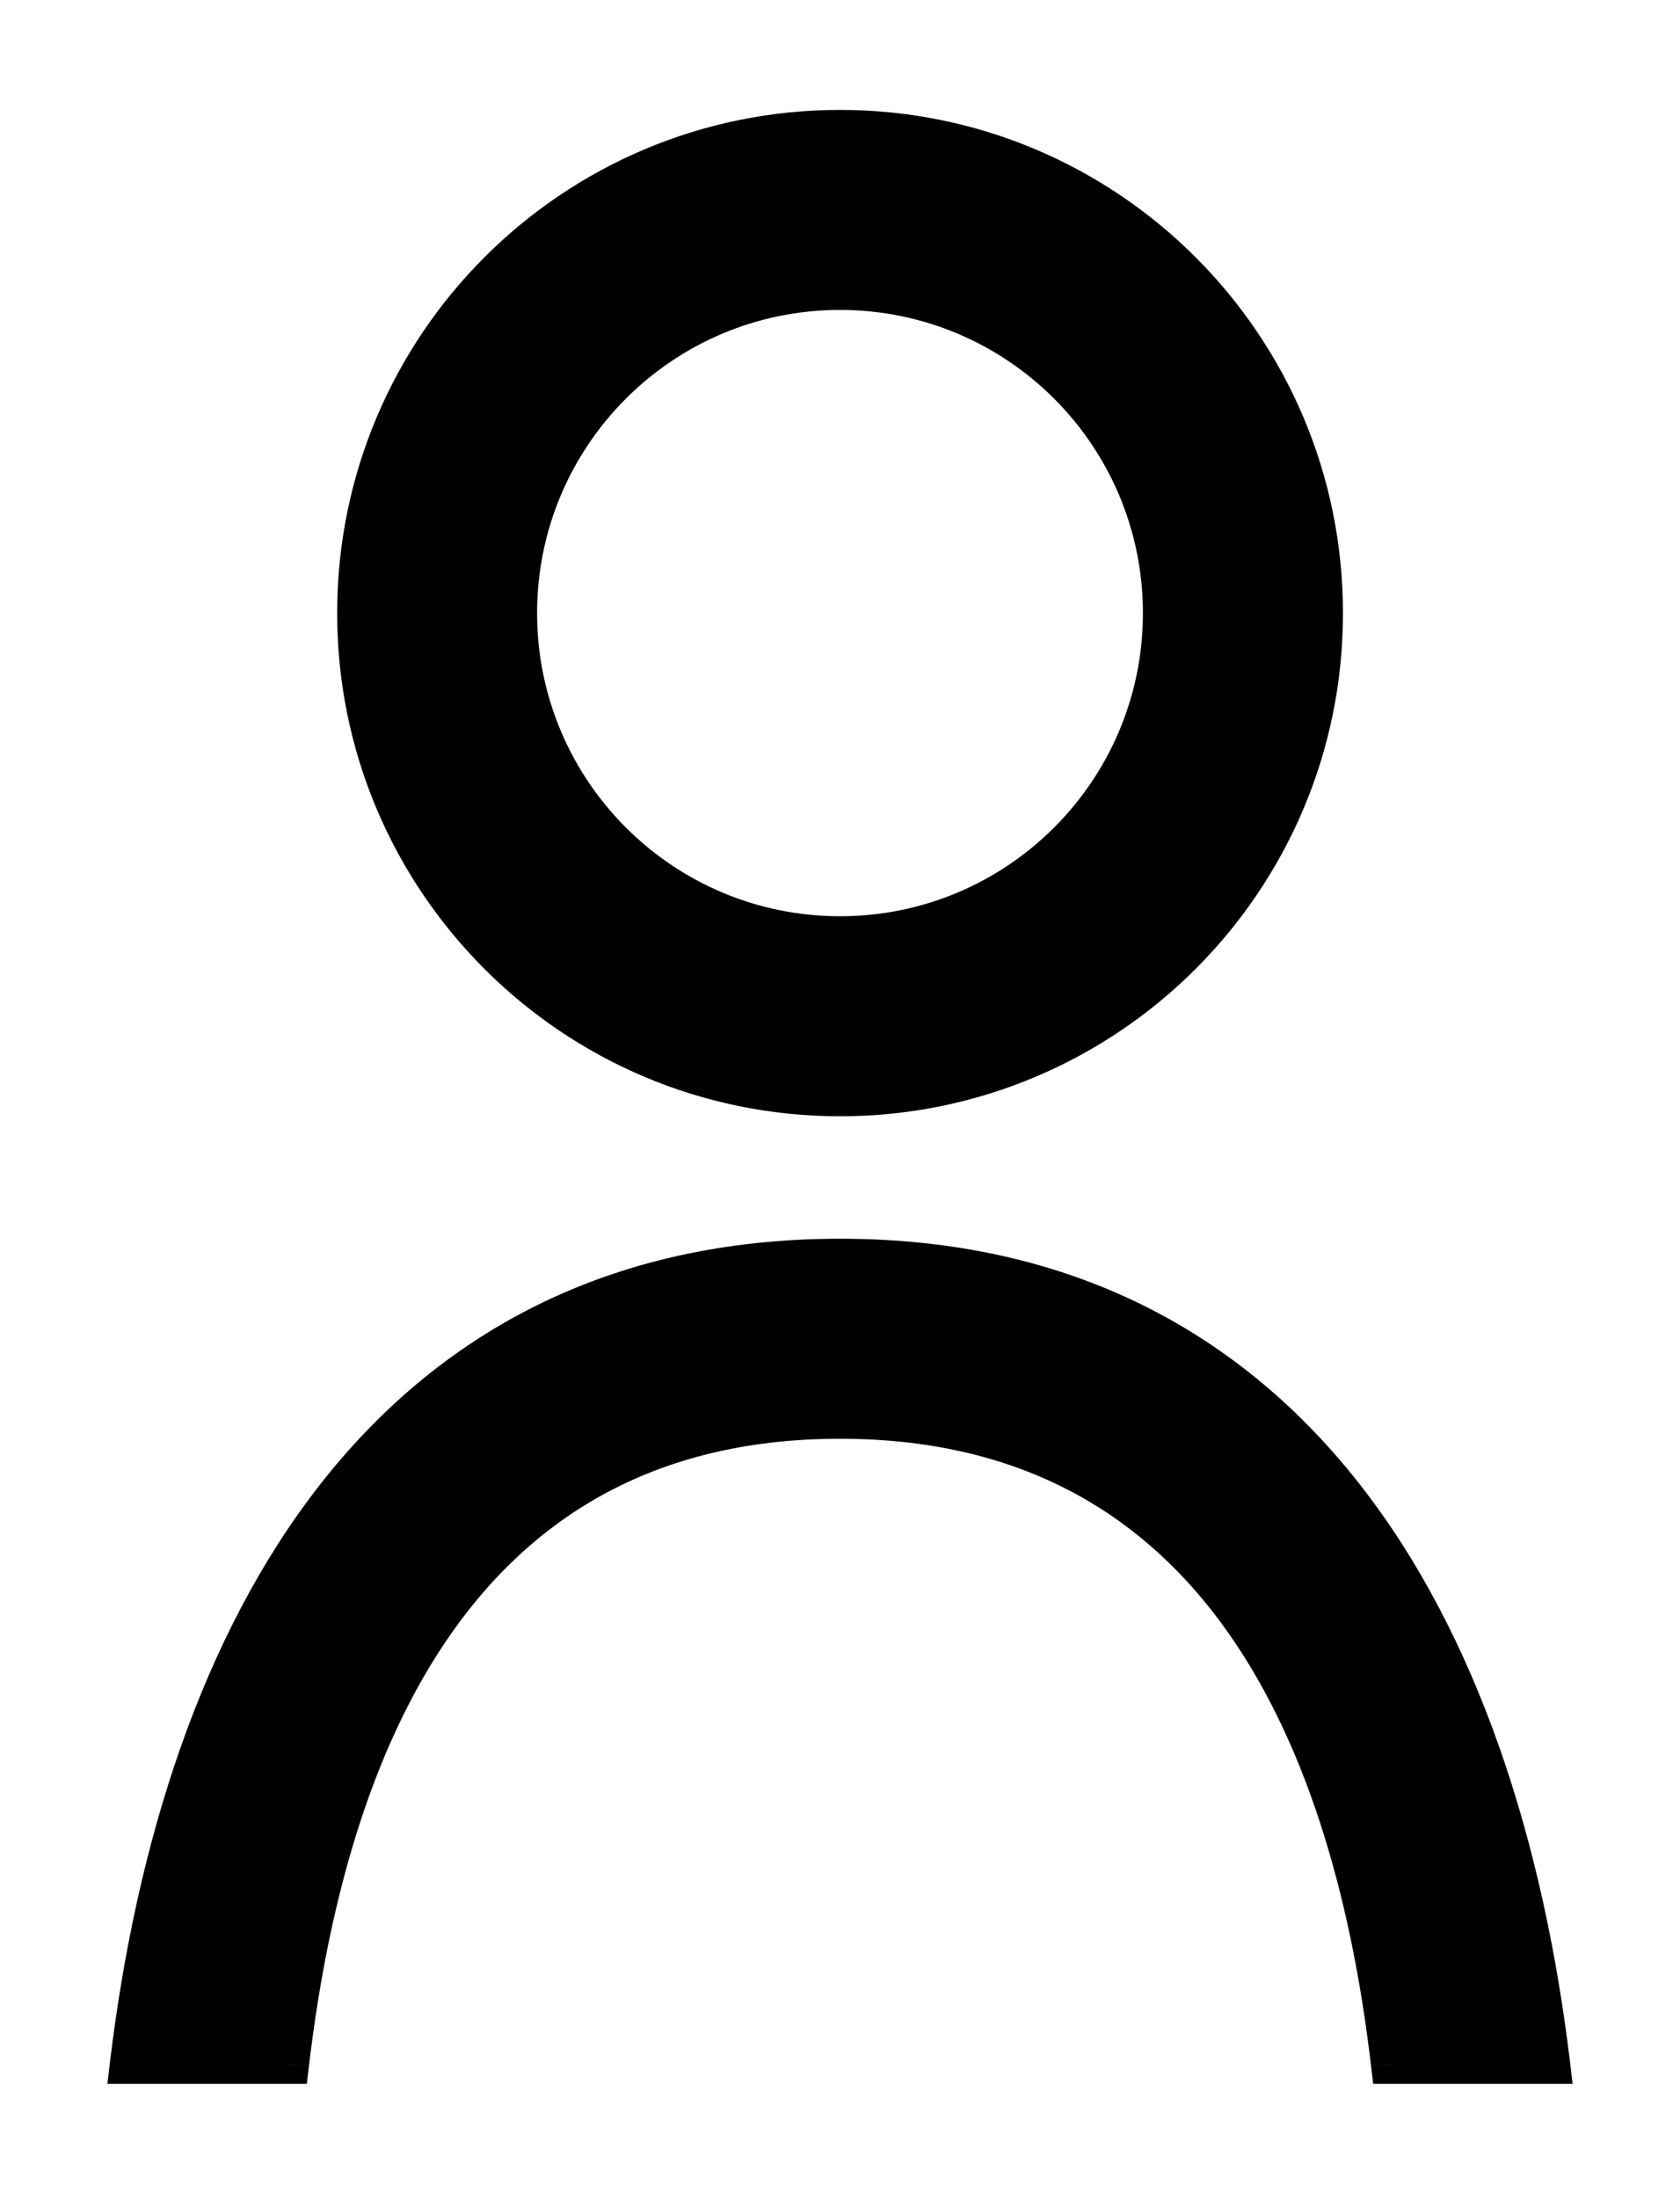 <svg width="13" height="17" viewBox="0 0 13 17" fill="none" xmlns="http://www.w3.org/2000/svg">
<path fill-rule="evenodd" clip-rule="evenodd" d="M10.759 15.966C10.441 13.255 9.312 10.977 6.5 10.977C3.688 10.977 2.559 13.255 2.241 15.966H1C1.405 12.583 3.002 9.73 6.5 9.73C9.998 9.73 11.595 12.583 12 15.966H10.759ZM6.5 8.483C4.434 8.483 2.759 6.808 2.759 4.742C2.759 2.675 4.434 1 6.5 1C8.566 1 10.242 2.675 10.242 4.742C10.242 6.808 8.566 8.483 6.5 8.483ZM6.5 2.247C5.122 2.247 4.006 3.364 4.006 4.742C4.006 6.119 5.122 7.236 6.5 7.236C7.878 7.236 8.994 6.119 8.994 4.742C8.994 3.364 7.878 2.247 6.5 2.247Z" fill="black"/>
<path d="M10.759 15.966L10.61 15.983L10.626 16.116H10.759V15.966ZM2.241 15.966V16.116H2.374L2.39 15.983L2.241 15.966ZM1 15.966L0.851 15.948L0.831 16.116H1V15.966ZM12 15.966V16.116H12.169L12.149 15.948L12 15.966ZM10.908 15.948C10.748 14.581 10.381 13.304 9.685 12.366C8.984 11.42 7.954 10.827 6.5 10.827V11.127C7.858 11.127 8.799 11.674 9.444 12.544C10.096 13.423 10.453 14.64 10.61 15.983L10.908 15.948ZM6.5 10.827C5.046 10.827 4.016 11.42 3.315 12.366C2.619 13.304 2.252 14.581 2.092 15.948L2.39 15.983C2.548 14.64 2.904 13.423 3.556 12.544C4.201 11.674 5.142 11.127 6.5 11.127V10.827ZM2.241 15.816H1V16.116H2.241V15.816ZM1.149 15.984C1.35 14.308 1.844 12.778 2.708 11.672C3.568 10.571 4.798 9.88 6.5 9.88V9.58C4.704 9.58 3.387 10.316 2.472 11.487C1.562 12.653 1.056 14.242 0.851 15.948L1.149 15.984ZM6.5 9.88C8.202 9.88 9.432 10.571 10.292 11.672C11.156 12.778 11.65 14.308 11.851 15.984L12.149 15.948C11.944 14.242 11.438 12.653 10.528 11.487C9.613 10.316 8.296 9.58 6.5 9.58V9.88ZM12 15.816H10.759V16.116H12V15.816ZM6.5 8.333C4.516 8.333 2.909 6.725 2.909 4.742H2.609C2.609 6.891 4.351 8.633 6.5 8.633V8.333ZM2.909 4.742C2.909 2.758 4.516 1.15 6.5 1.15V0.85C4.351 0.85 2.609 2.592 2.609 4.742H2.909ZM6.5 1.15C8.484 1.15 10.091 2.758 10.091 4.742H10.392C10.392 2.592 8.649 0.85 6.5 0.85V1.15ZM10.091 4.742C10.091 6.725 8.484 8.333 6.5 8.333V8.633C8.649 8.633 10.392 6.891 10.392 4.742H10.091ZM6.5 2.097C5.04 2.097 3.856 3.281 3.856 4.742H4.156C4.156 3.447 5.205 2.397 6.5 2.397V2.097ZM3.856 4.742C3.856 6.202 5.04 7.386 6.5 7.386V7.086C5.205 7.086 4.156 6.036 4.156 4.742H3.856ZM6.5 7.386C7.96 7.386 9.144 6.202 9.144 4.742H8.844C8.844 6.036 7.795 7.086 6.5 7.086V7.386ZM9.144 4.742C9.144 3.281 7.96 2.097 6.5 2.097V2.397C7.795 2.397 8.844 3.447 8.844 4.742H9.144Z" fill="black"/>
</svg>
